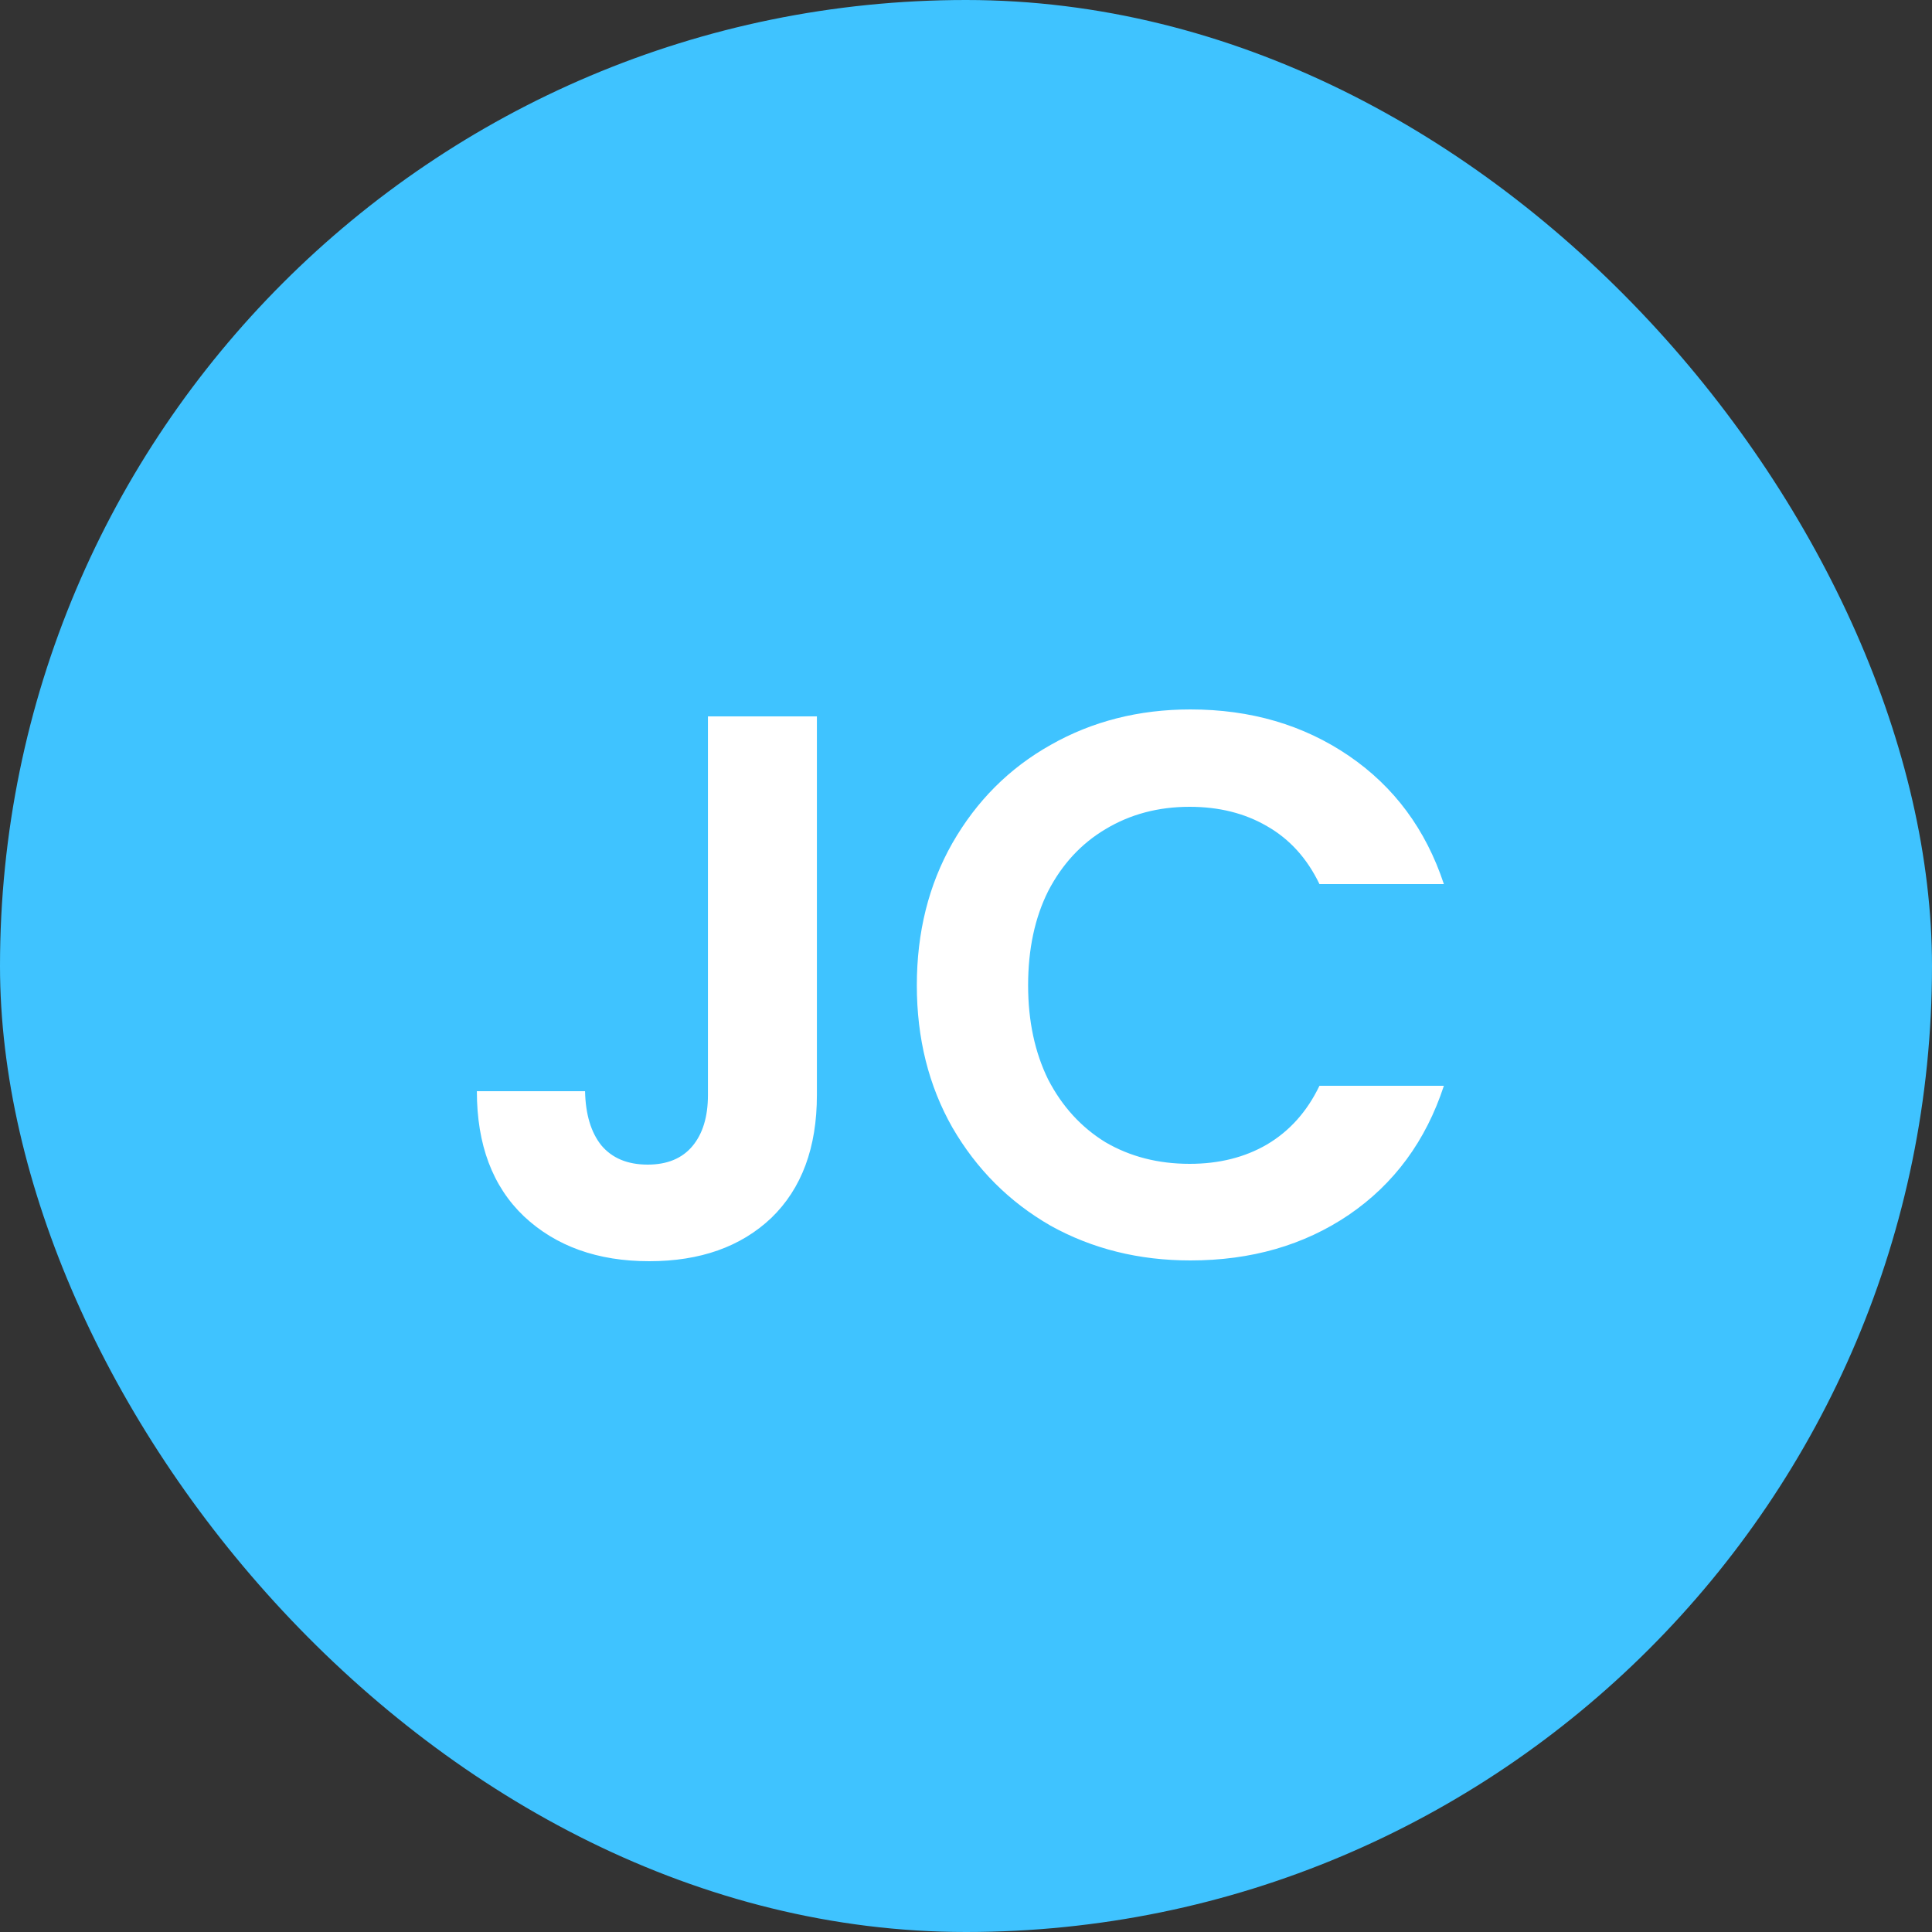 <svg width="40" height="40" viewBox="0 0 40 40" fill="none" xmlns="http://www.w3.org/2000/svg">
<rect x="0" y="0" width="40" height="40" fill="#333333" stroke="none"/>
<rect width="40" height="40" rx="20" fill="#3FC3FF"/>
<path d="M16.913 14.832V22.672C16.913 23.76 16.598 24.608 15.969 25.216C15.339 25.813 14.497 26.112 13.441 26.112C12.374 26.112 11.51 25.803 10.849 25.184C10.198 24.565 9.873 23.701 9.873 22.592H12.113C12.123 23.072 12.236 23.445 12.449 23.712C12.673 23.979 12.993 24.112 13.409 24.112C13.814 24.112 14.123 23.984 14.337 23.728C14.55 23.472 14.657 23.12 14.657 22.672V14.832H16.913ZM18.982 20.4C18.982 19.301 19.227 18.32 19.718 17.456C20.219 16.581 20.896 15.904 21.75 15.424C22.614 14.933 23.579 14.688 24.646 14.688C25.894 14.688 26.987 15.008 27.926 15.648C28.864 16.288 29.52 17.173 29.894 18.304H27.318C27.062 17.771 26.699 17.371 26.23 17.104C25.771 16.837 25.238 16.704 24.63 16.704C23.979 16.704 23.398 16.859 22.886 17.168C22.384 17.467 21.99 17.893 21.702 18.448C21.424 19.003 21.286 19.653 21.286 20.4C21.286 21.136 21.424 21.787 21.702 22.352C21.99 22.907 22.384 23.339 22.886 23.648C23.398 23.947 23.979 24.096 24.63 24.096C25.238 24.096 25.771 23.963 26.23 23.696C26.699 23.419 27.062 23.013 27.318 22.48H29.894C29.52 23.621 28.864 24.512 27.926 25.152C26.998 25.781 25.904 26.096 24.646 26.096C23.579 26.096 22.614 25.856 21.75 25.376C20.896 24.885 20.219 24.208 19.718 23.344C19.227 22.48 18.982 21.499 18.982 20.4Z" fill="white"/>
</svg>
